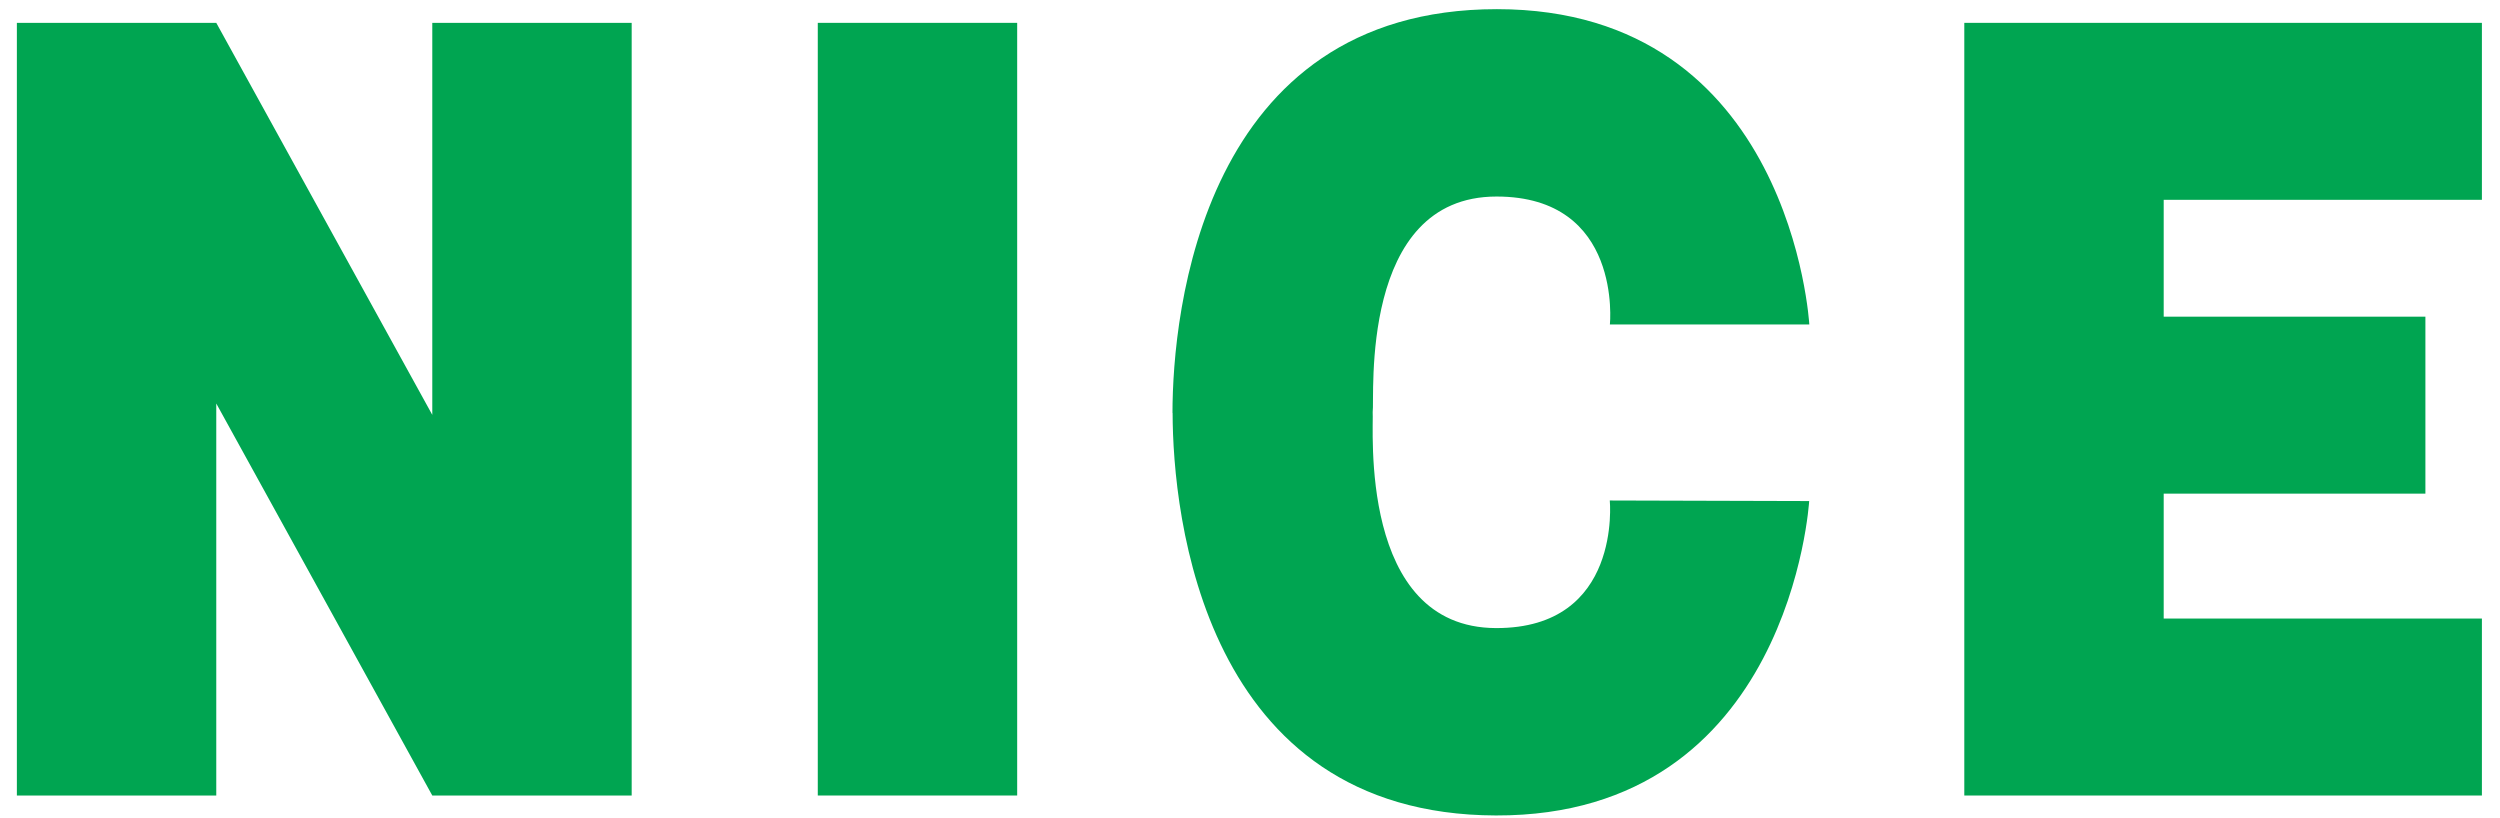 <?xml version="1.0" encoding="UTF-8"?> <svg xmlns="http://www.w3.org/2000/svg" id="Layer_1" version="1.1" viewBox="0 0 3968 1299"><defs><style> .st0 { fill: #00a551; } </style></defs><polygon class="st0" points="686.12 658.47 343.26 36.27 26.78 36.27 26.78 1262.64 343.26 1262.64 343.26 640.43 686.12 1262.64 1002.6 1262.64 1002.6 36.27 686.12 36.27 686.12 658.47"></polygon><rect class="st0" x="1297.98" y="36.27" width="316.48" height="1226.36"></rect><polygon class="st0" points="3939.27 317.15 3939.27 36.27 3434.22 36.27 3117.74 36.27 3117.74 317.15 3117.74 981.76 3117.74 1262.64 3434.22 1262.64 3939.27 1262.64 3939.27 981.76 3434.22 981.76 3434.22 783.5 3849.6 783.5 3849.6 502.62 3434.22 502.62 3434.22 317.15 3939.27 317.15"></polygon><path class="st0" d="M2871.73,514.97s-28.02-500.43-495.82-500.43-514.94,481.64-514.94,640.87h.2c.22,162.61,48.64,637.57,513.12,638.89,467.8,1.33,497.24-499.02,497.24-499.02l-316.48-.9s19.91,203.08-180.53,202.51c-219.6-.63-193.75-320.66-195.79-342.81,3.58-23.03-22.7-342.14,196.56-342.14,200.44,0,179.95,203.03,179.95,203.03h316.48Z"></path></svg> 